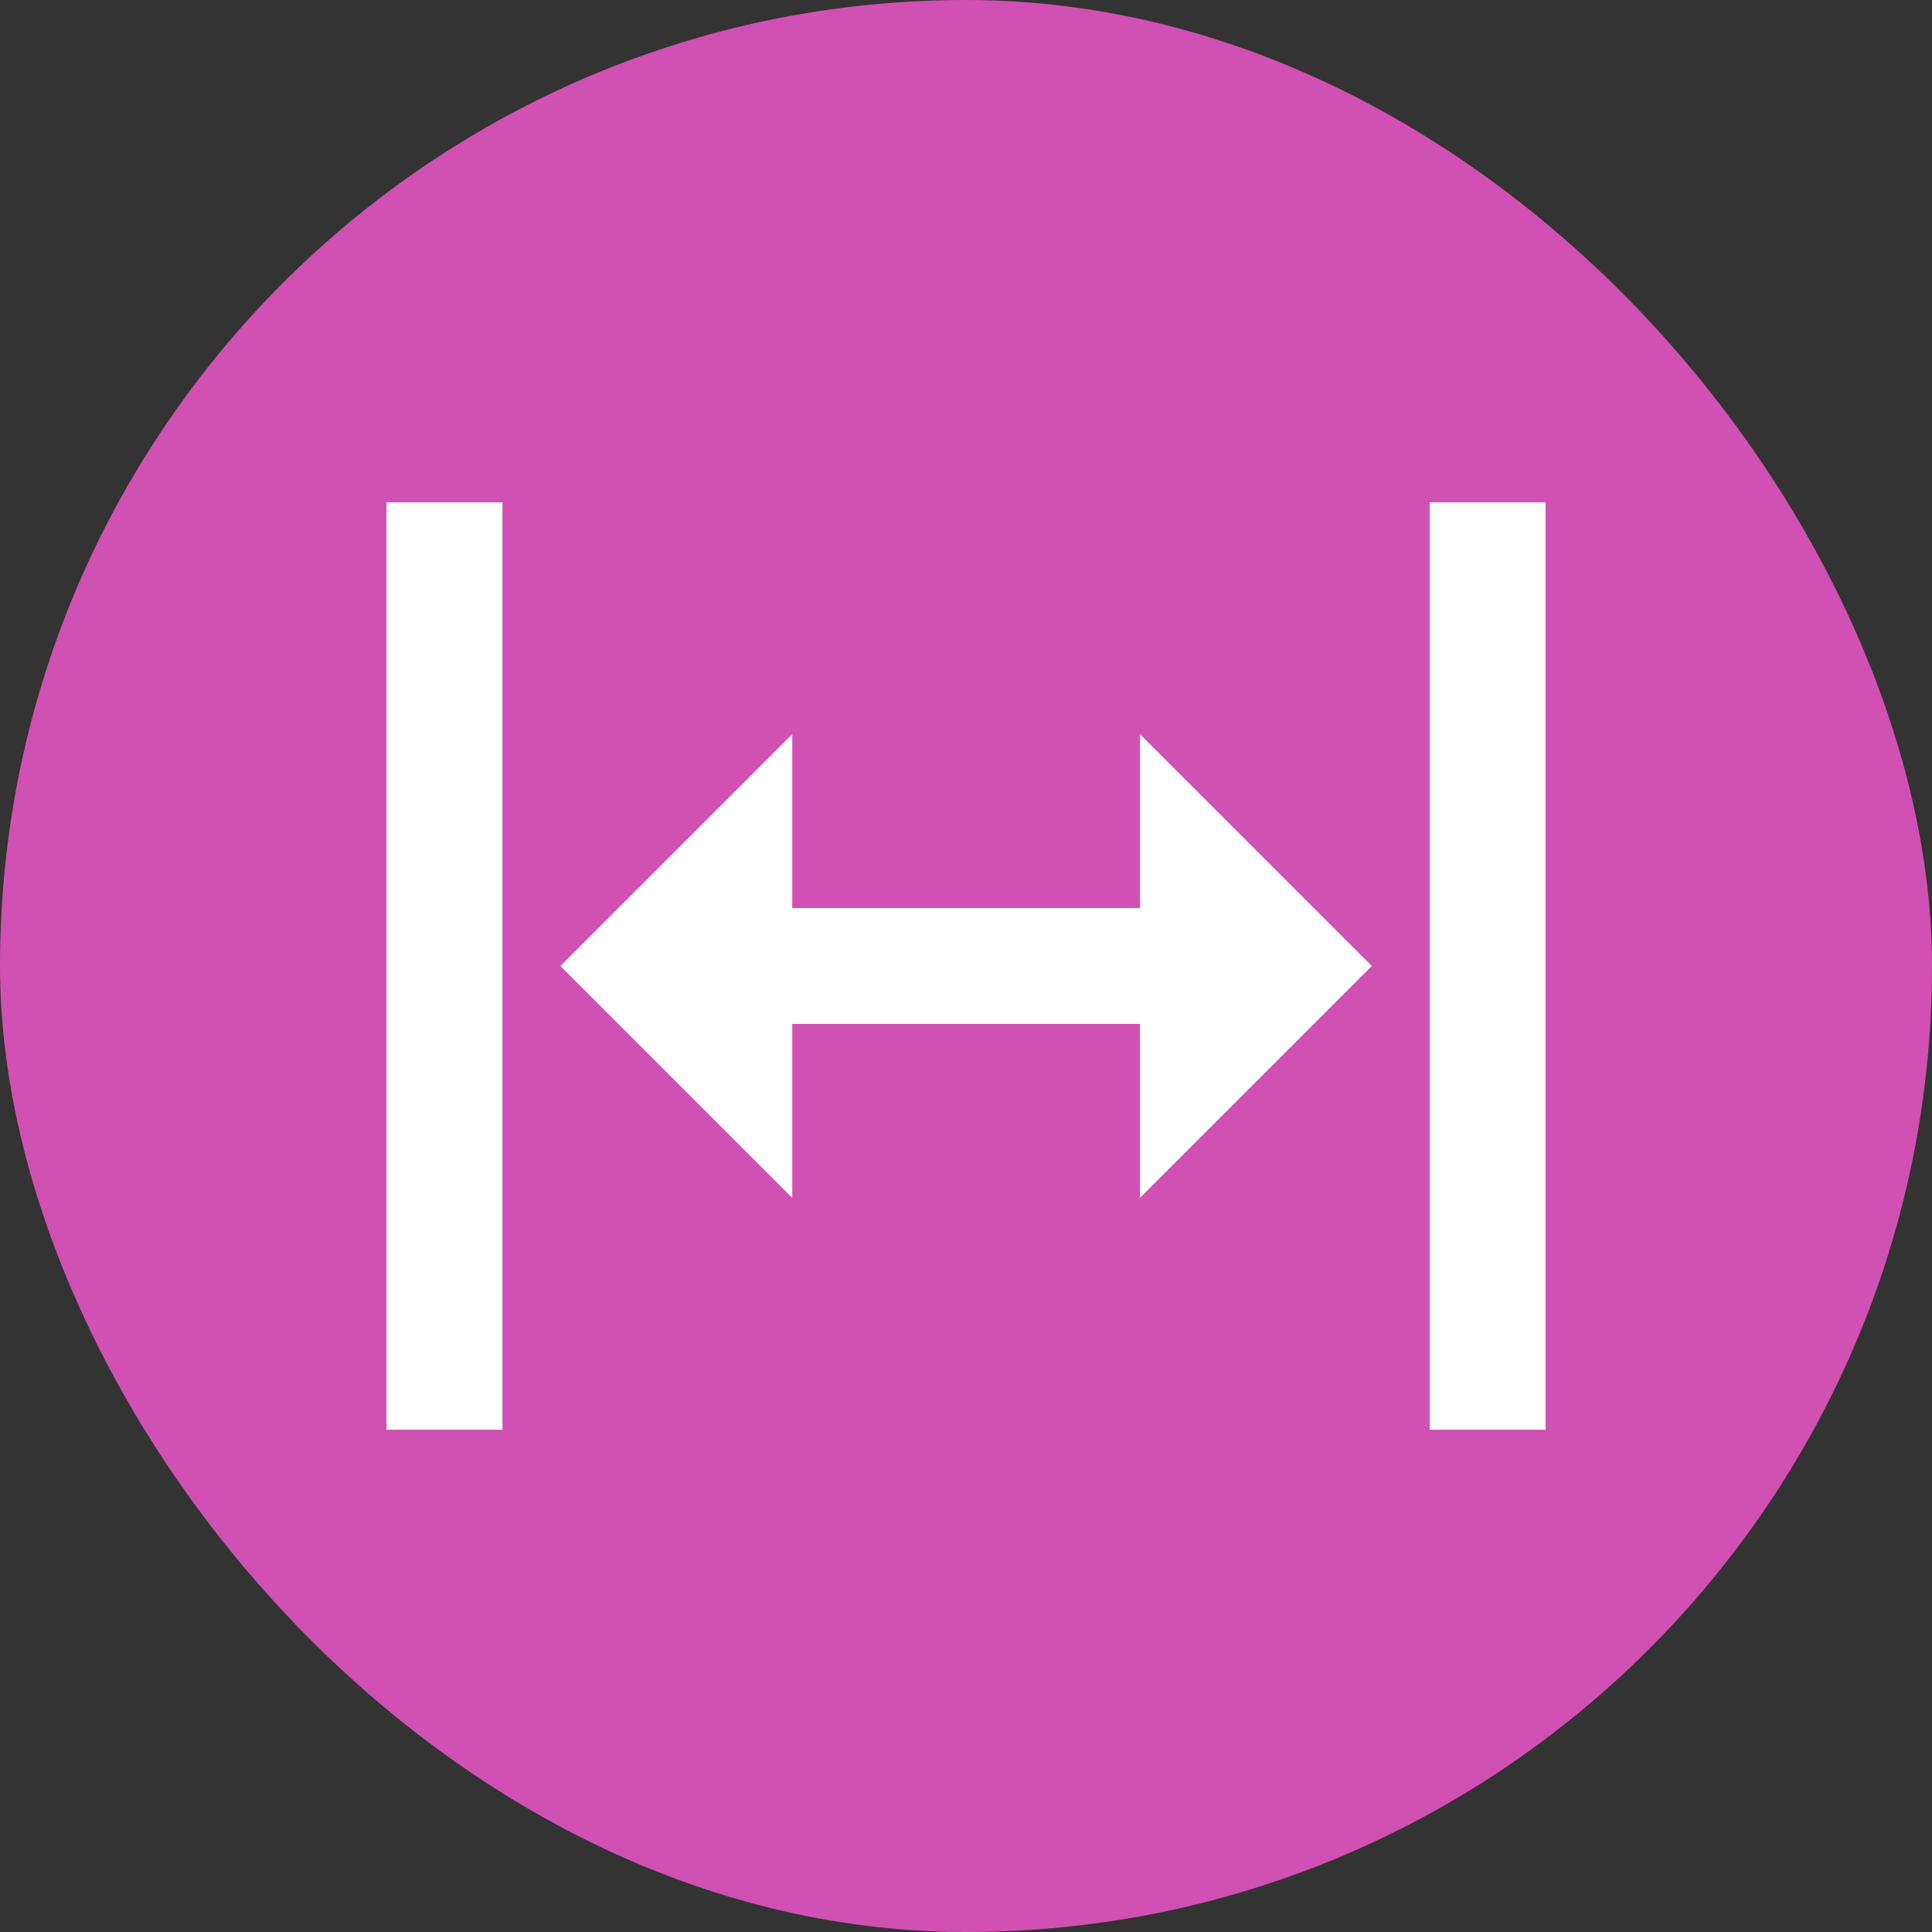 <svg width="40" height="40" viewBox="0 0 40 40" fill="none" xmlns="http://www.w3.org/2000/svg">
<rect x="0" y="0" width="40" height="40" fill="#333333" stroke="none"/>
<rect width="40" height="40" rx="20" fill="#D150B4"/>
<g clip-path="url(#clip0_7581_35560)">
<path d="M16.402 18.8H23.602V15.2L28.402 20L23.602 24.8V21.2H16.402V24.8L11.602 20L16.402 15.2V18.8ZM8.002 29.6V10.4H10.402V29.6H8.002ZM29.602 29.6V10.4H32.002V29.6H29.602Z" fill="white"/>
</g>
<defs>
<clipPath id="clip0_7581_35560">
<rect width="24" height="24" fill="white" transform="translate(8 8)"/>
</clipPath>
</defs>
</svg>
